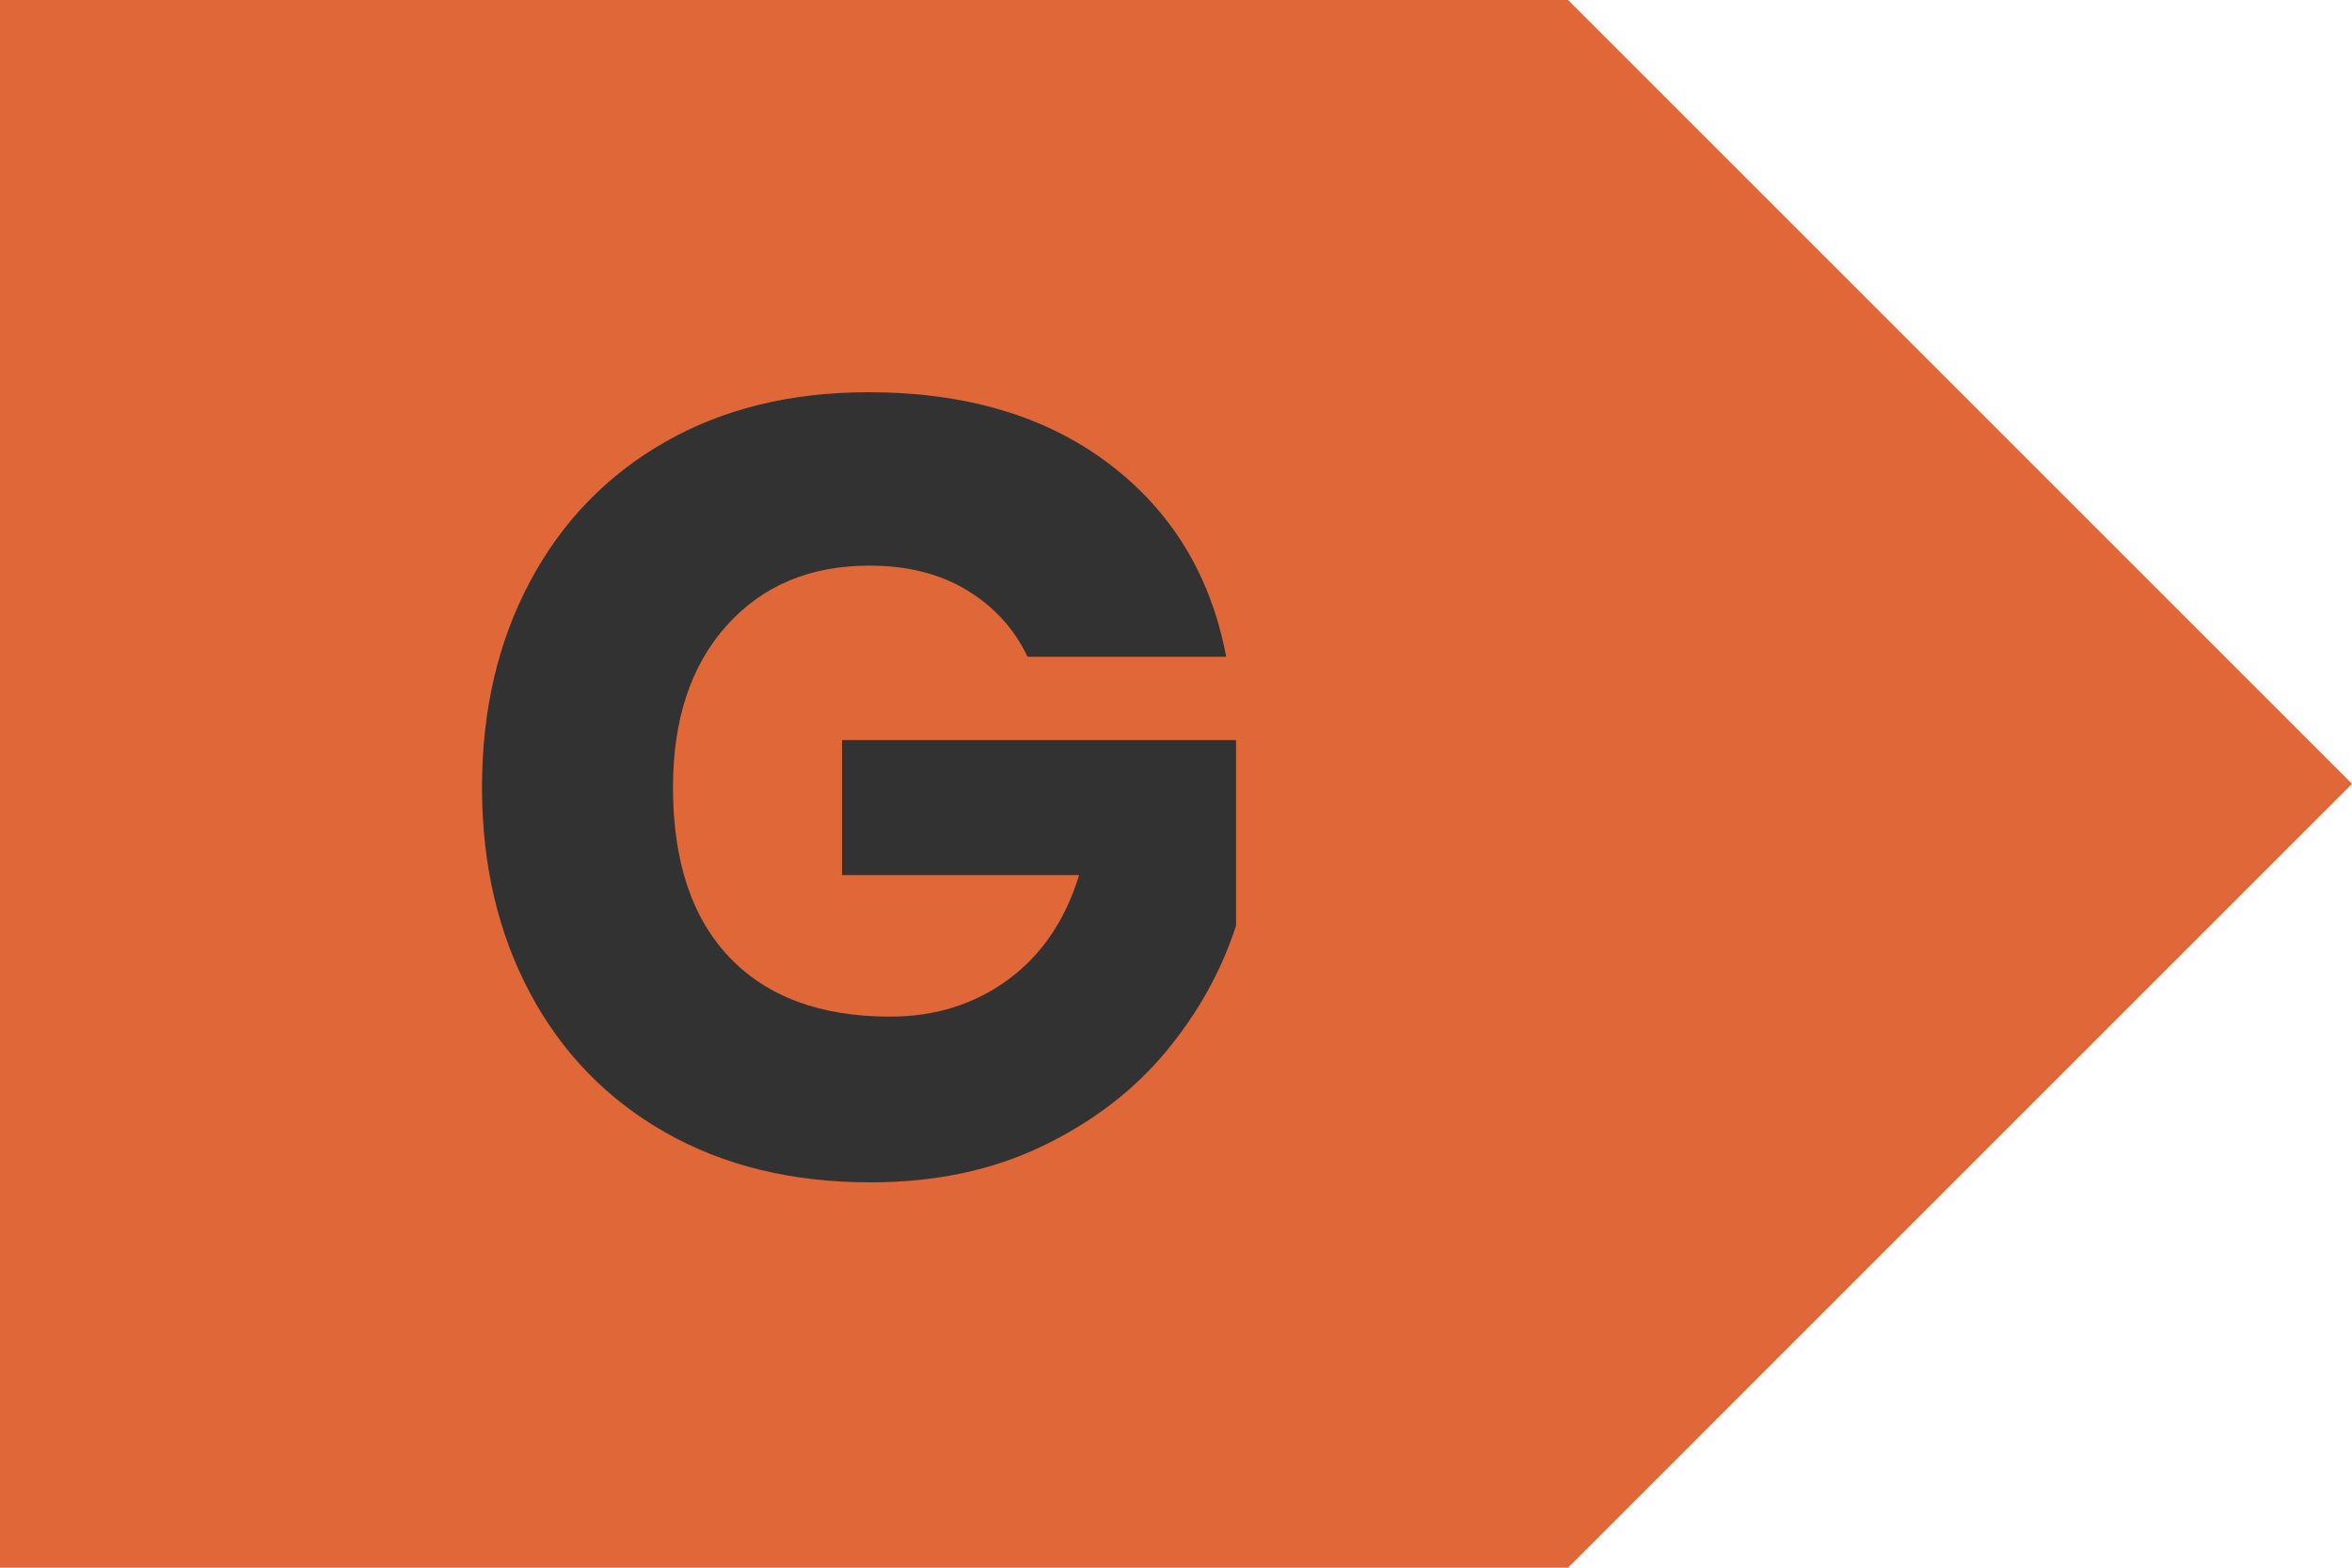 <?xml version="1.0" encoding="UTF-8"?>
<svg width="30px" height="20px" viewBox="0 0 30 20" version="1.1" xmlns="http://www.w3.org/2000/svg" xmlns:xlink="http://www.w3.org/1999/xlink">
    <!-- Generator: Sketch 53.2 (72643) - https://sketchapp.com -->
    <title>Icon/energielabel/G</title>
    <desc>Created with Sketch.</desc>
    <g id="Icon/energielabel/G" stroke="none" stroke-width="1" fill="none" fill-rule="evenodd">
        <g>
            <polygon id="Rectangle-Copy-7" fill="#DF6738" points="0 0 20 0 30 10 20 20 0 20"></polygon>
            <path d="M11.076,5.004 C12.317,5.004 13.339,5.307 14.142,5.914 C14.945,6.521 15.444,7.342 15.64,8.378 L13.106,8.378 C12.938,8.023 12.681,7.741 12.336,7.531 C11.991,7.321 11.575,7.216 11.09,7.216 C10.334,7.216 9.727,7.47 9.27,7.979 C8.813,8.488 8.584,9.176 8.584,10.044 C8.584,10.987 8.824,11.71 9.305,12.214 C9.786,12.718 10.469,12.97 11.356,12.97 C11.925,12.97 12.425,12.814 12.854,12.501 C13.283,12.188 13.587,11.743 13.764,11.164 L10.74,11.164 L10.74,9.442 L15.766,9.442 L15.766,11.808 C15.579,12.387 15.281,12.923 14.87,13.418 C14.459,13.913 13.934,14.314 13.295,14.622 C12.656,14.93 11.925,15.084 11.104,15.084 C10.105,15.084 9.233,14.872 8.486,14.447 C7.739,14.022 7.163,13.427 6.757,12.662 C6.351,11.897 6.148,11.024 6.148,10.044 C6.148,9.064 6.351,8.191 6.757,7.426 C7.163,6.661 7.737,6.066 8.479,5.641 C9.221,5.216 10.087,5.004 11.076,5.004 Z" id="G" fill="#323232" fill-rule="nonzero"></path>
        </g>
    </g>
</svg>